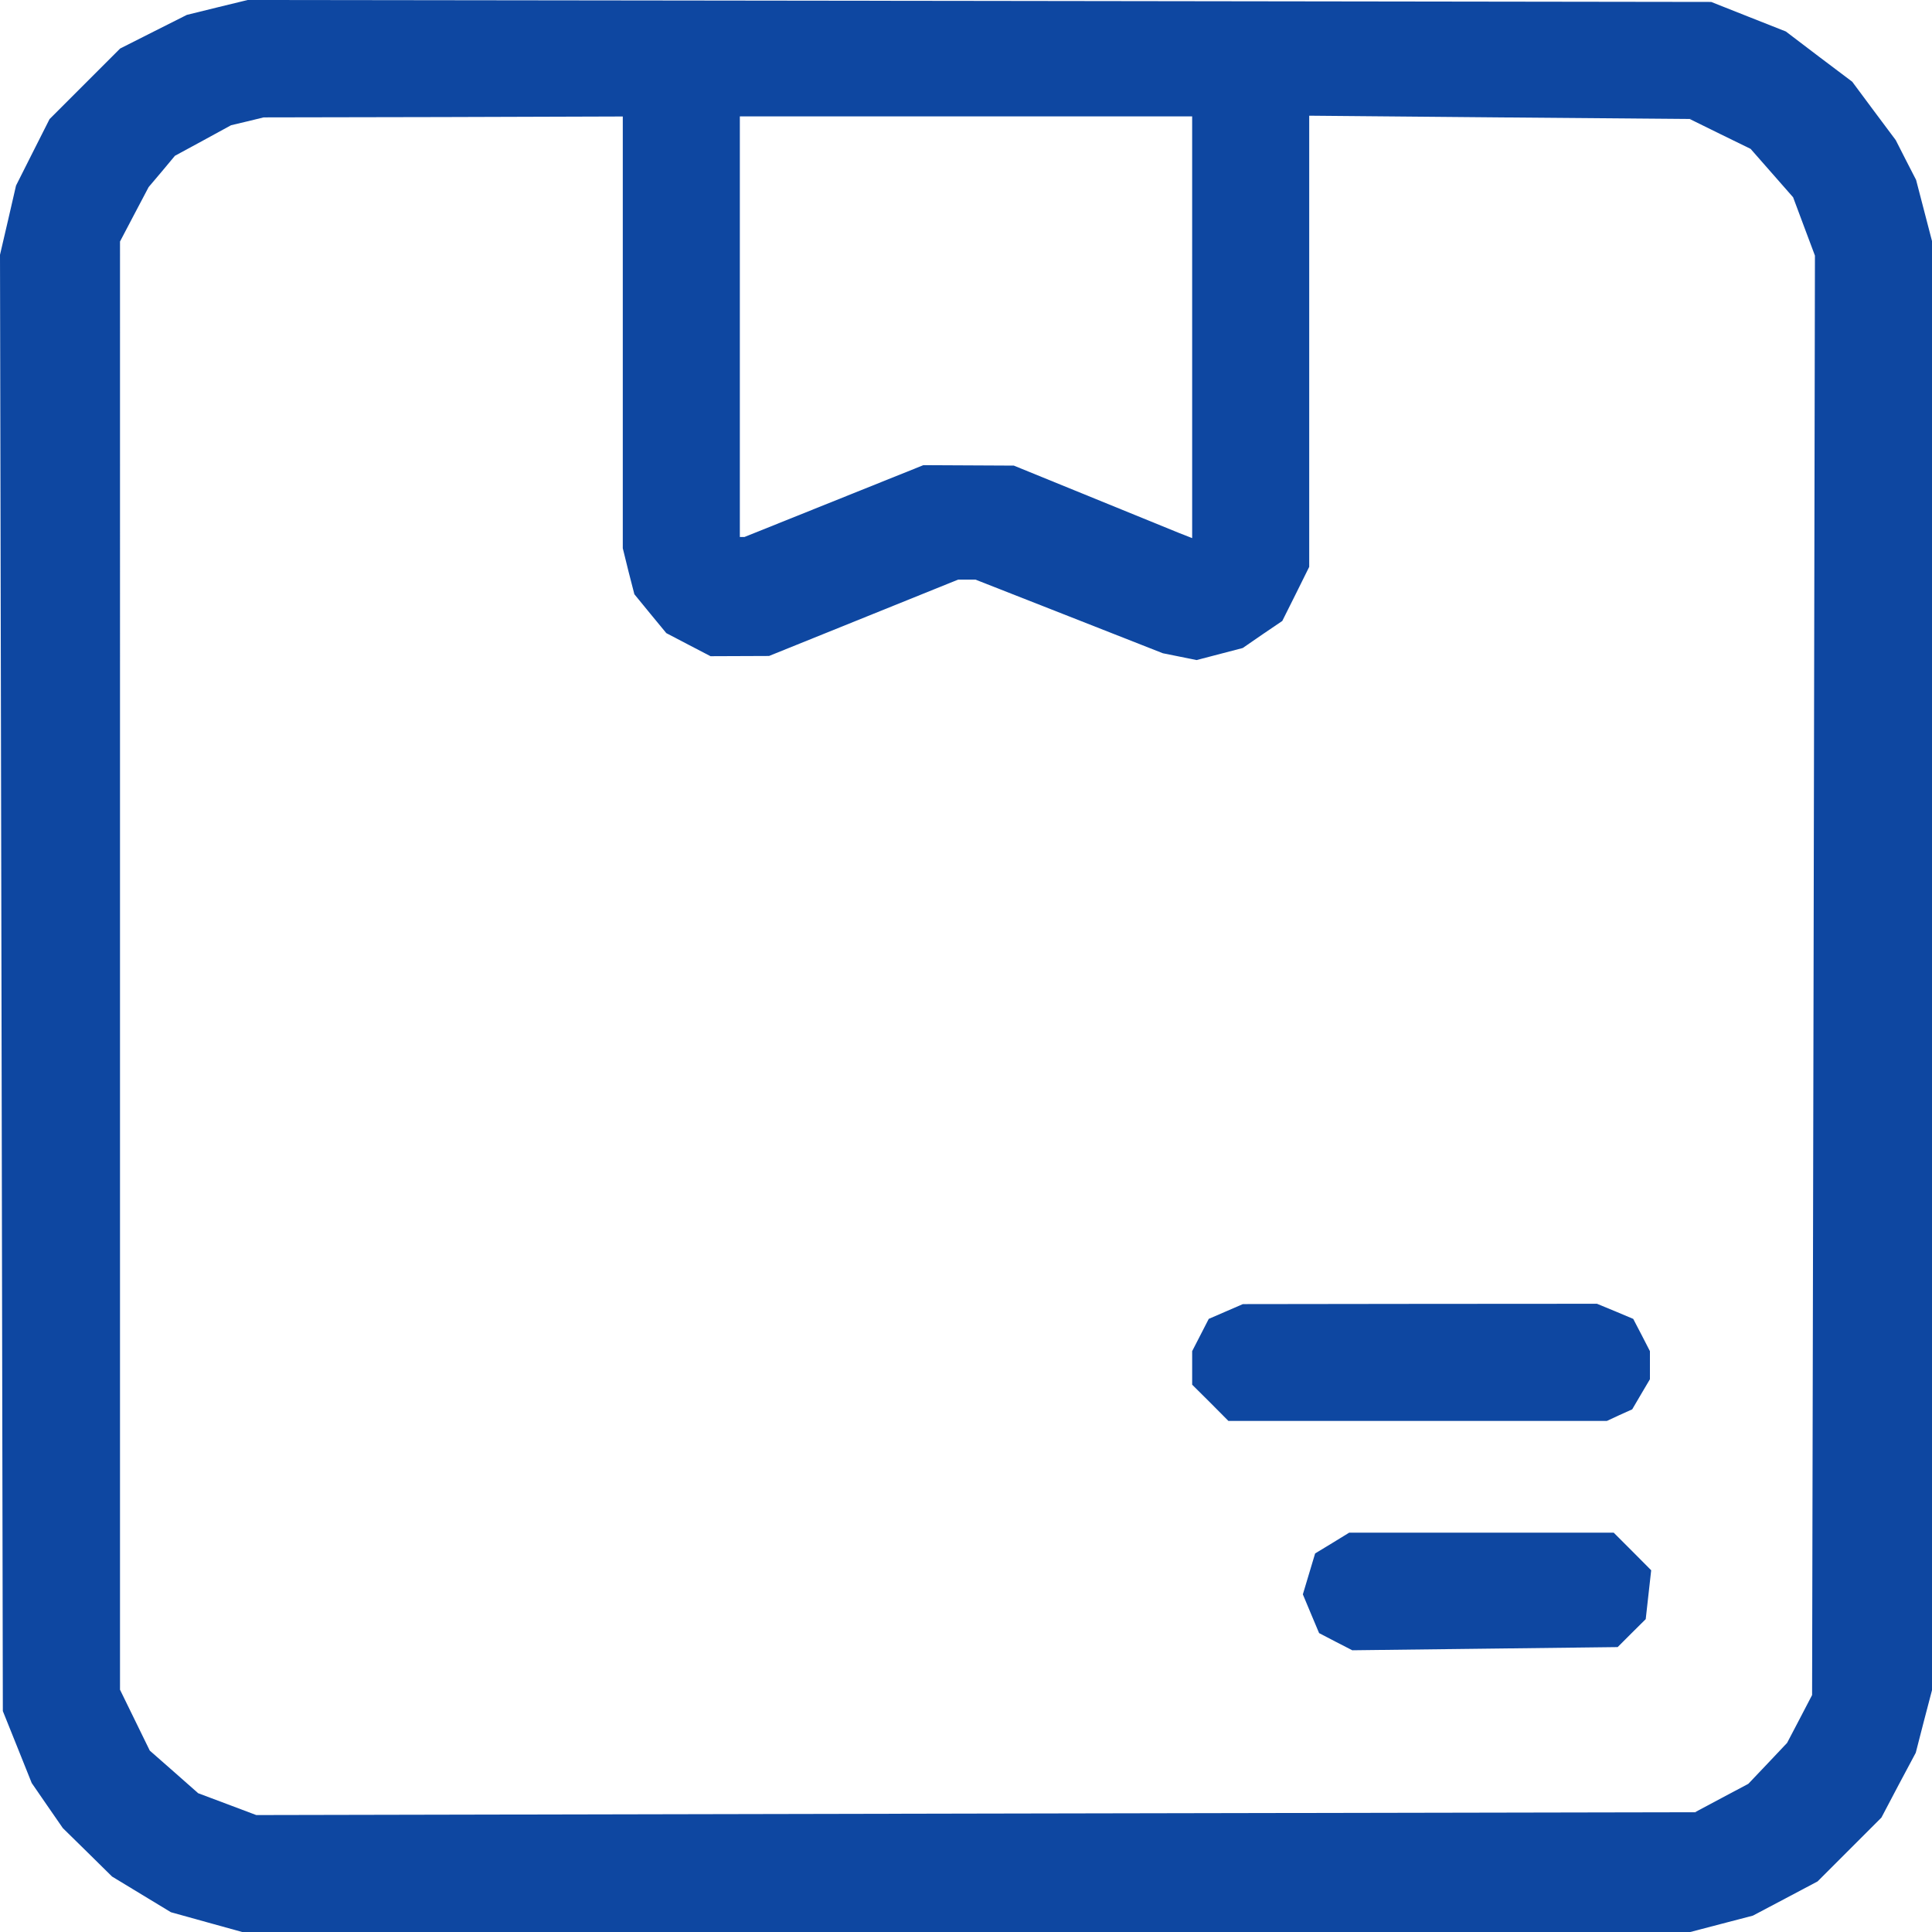 <svg width="17" height="17" viewBox="0 0 17 17" fill="none" xmlns="http://www.w3.org/2000/svg"><path fill-rule="evenodd" clip-rule="evenodd" d="m1.912.065-.268.066-.294.148-.293.148-.31.31-.311.311-.148.293-.147.292-.07.304L0 2.242l.013 6.407.012 6.407.127.316.127.317.137.199.137.198.217.213.216.213.259.157.259.157.313.087.314.087h12.742l.275-.072.276-.072.284-.15.285-.151.281-.281.281-.281.15-.285.152-.285.071-.276.072-.275V2.121l-.07-.269-.07-.269-.09-.175-.089-.175-.192-.257-.191-.257-.292-.22-.292-.222-.329-.13-.328-.13L8.618.008 2.179 0l-.267.065ZM5.48 2.924v1.9l.05.203.052.202.14.171.141.171.195.102.194.101.258-.001.257-.001.832-.336.832-.336h.152l.825.324.824.324.149.03.148.03.203-.053.203-.053.174-.12.174-.118.119-.238.118-.238v-3.97l1.674.015 1.674.014.268.132.268.131.187.213.187.213.096.257.096.256-.012 6.333-.013 6.333-.11.211-.11.21-.17.18-.171.18-.235.125-.234.125-6.33.012-6.33.013L2 15.875l-.256-.096-.213-.188-.213-.187-.131-.268-.131-.268V2.125l.126-.24.126-.239.116-.137.115-.138.247-.134.247-.135.143-.034.144-.035L3.9 1.03l1.58-.005v1.9Zm5.01-.044v1.855l-.058-.023-.059-.023-.726-.296-.726-.296-.398-.002-.398-.002-.787.316-.787.316H6.51V1.024h3.98V2.88Zm.296 8.66-.15.065-.073.142-.073.142v.295l.16.159.159.16h3.33l.112-.052.111-.05.078-.133.078-.132v-.247l-.073-.142-.074-.142-.159-.067-.16-.066-1.558.001-1.558.002-.15.065Zm.936 2.038-.15.091-.054.18-.054.18.071.17.072.171.146.076.146.075 1.168-.014 1.167-.014.123-.123.124-.123.024-.215.024-.215-.165-.166-.165-.165h-2.327l-.15.092Z" fill="#0E47A1"/></svg>